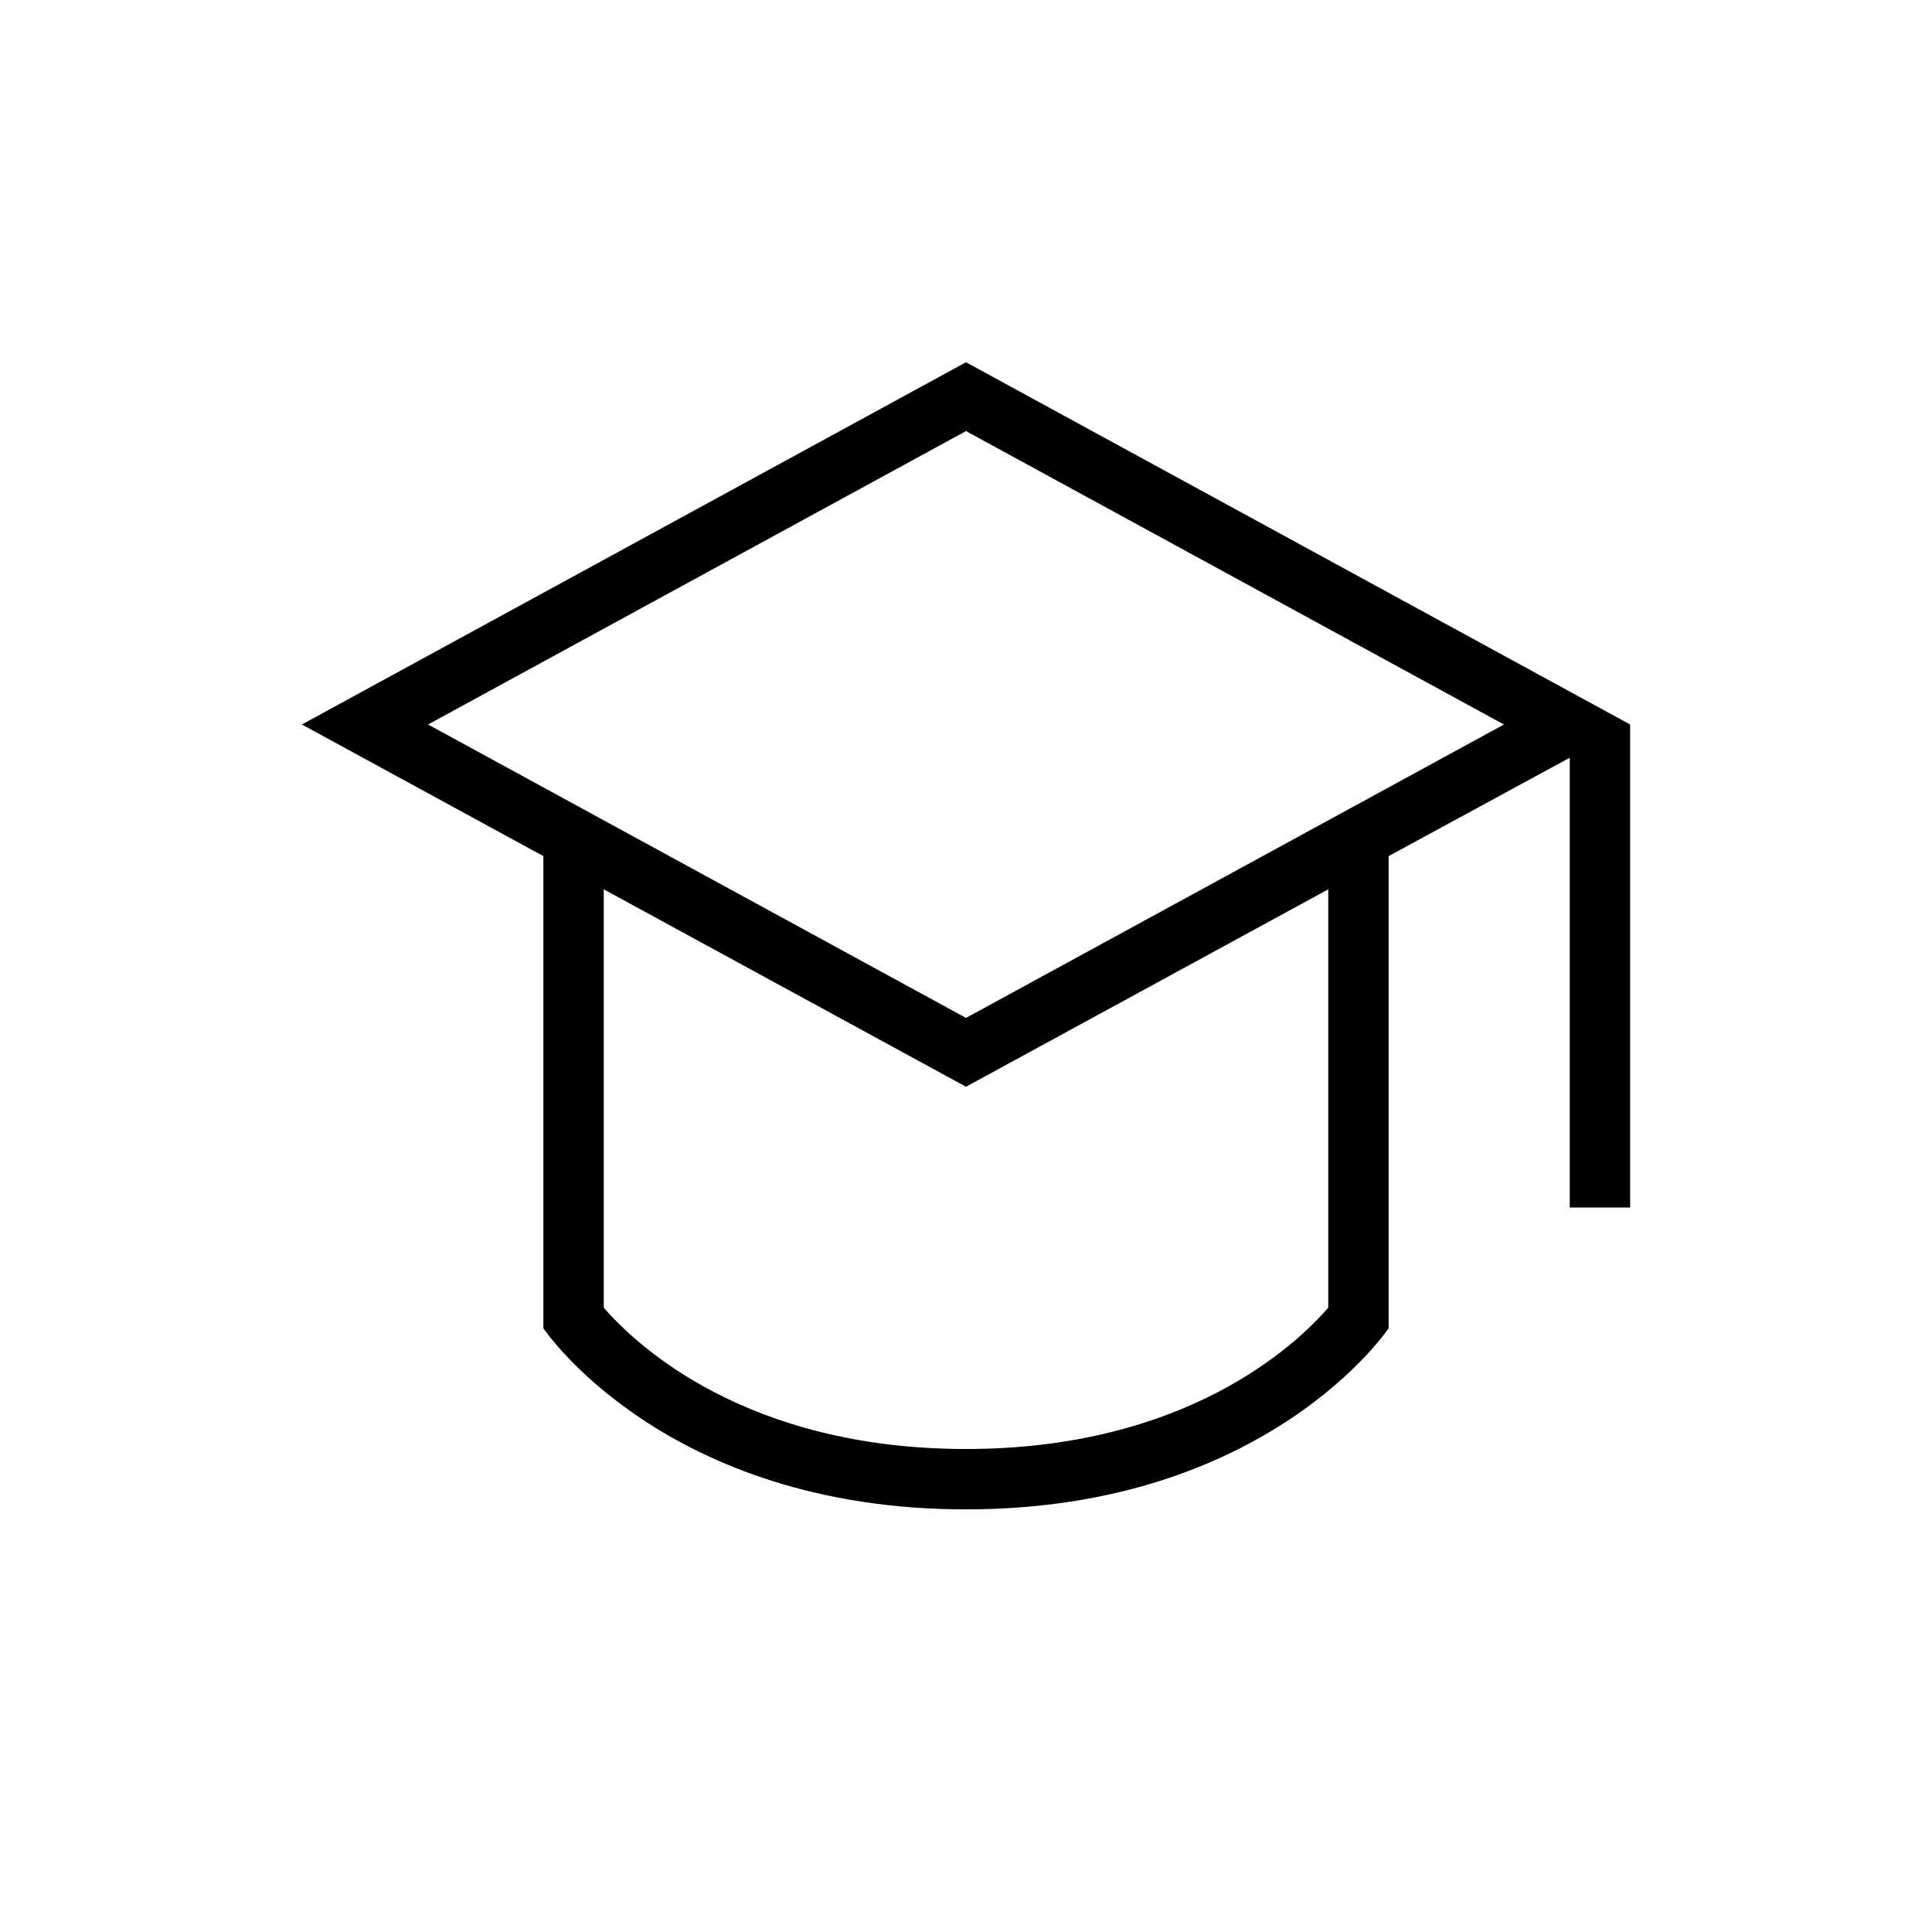 <svg version="1.1"  xmlns="http://www.w3.org/2000/svg" xmlns:xlink="http://www.w3.org/1999/xlink" x="0px" y="0px" width="32" height="32" viewBox="0 0 32 32" style="enable-background:new 0 0 32 32;" xml:space="preserve" viewbox="0 0 32 32">
<path d="M16,6L5,12l4,2.18V22c0,0,2,3,7,3s7-3,7-3v-7.82l3-1.63V20h1v-8L16,6z M22,21.66C21.47,22.27,19.65,24,16,24
	c-3.65,0-5.47-1.73-6-2.34v-6.93L16,18l6-3.27V21.66z M16,16.86L7.09,12L16,7.14L24.91,12L16,16.86z"></path>
</svg>